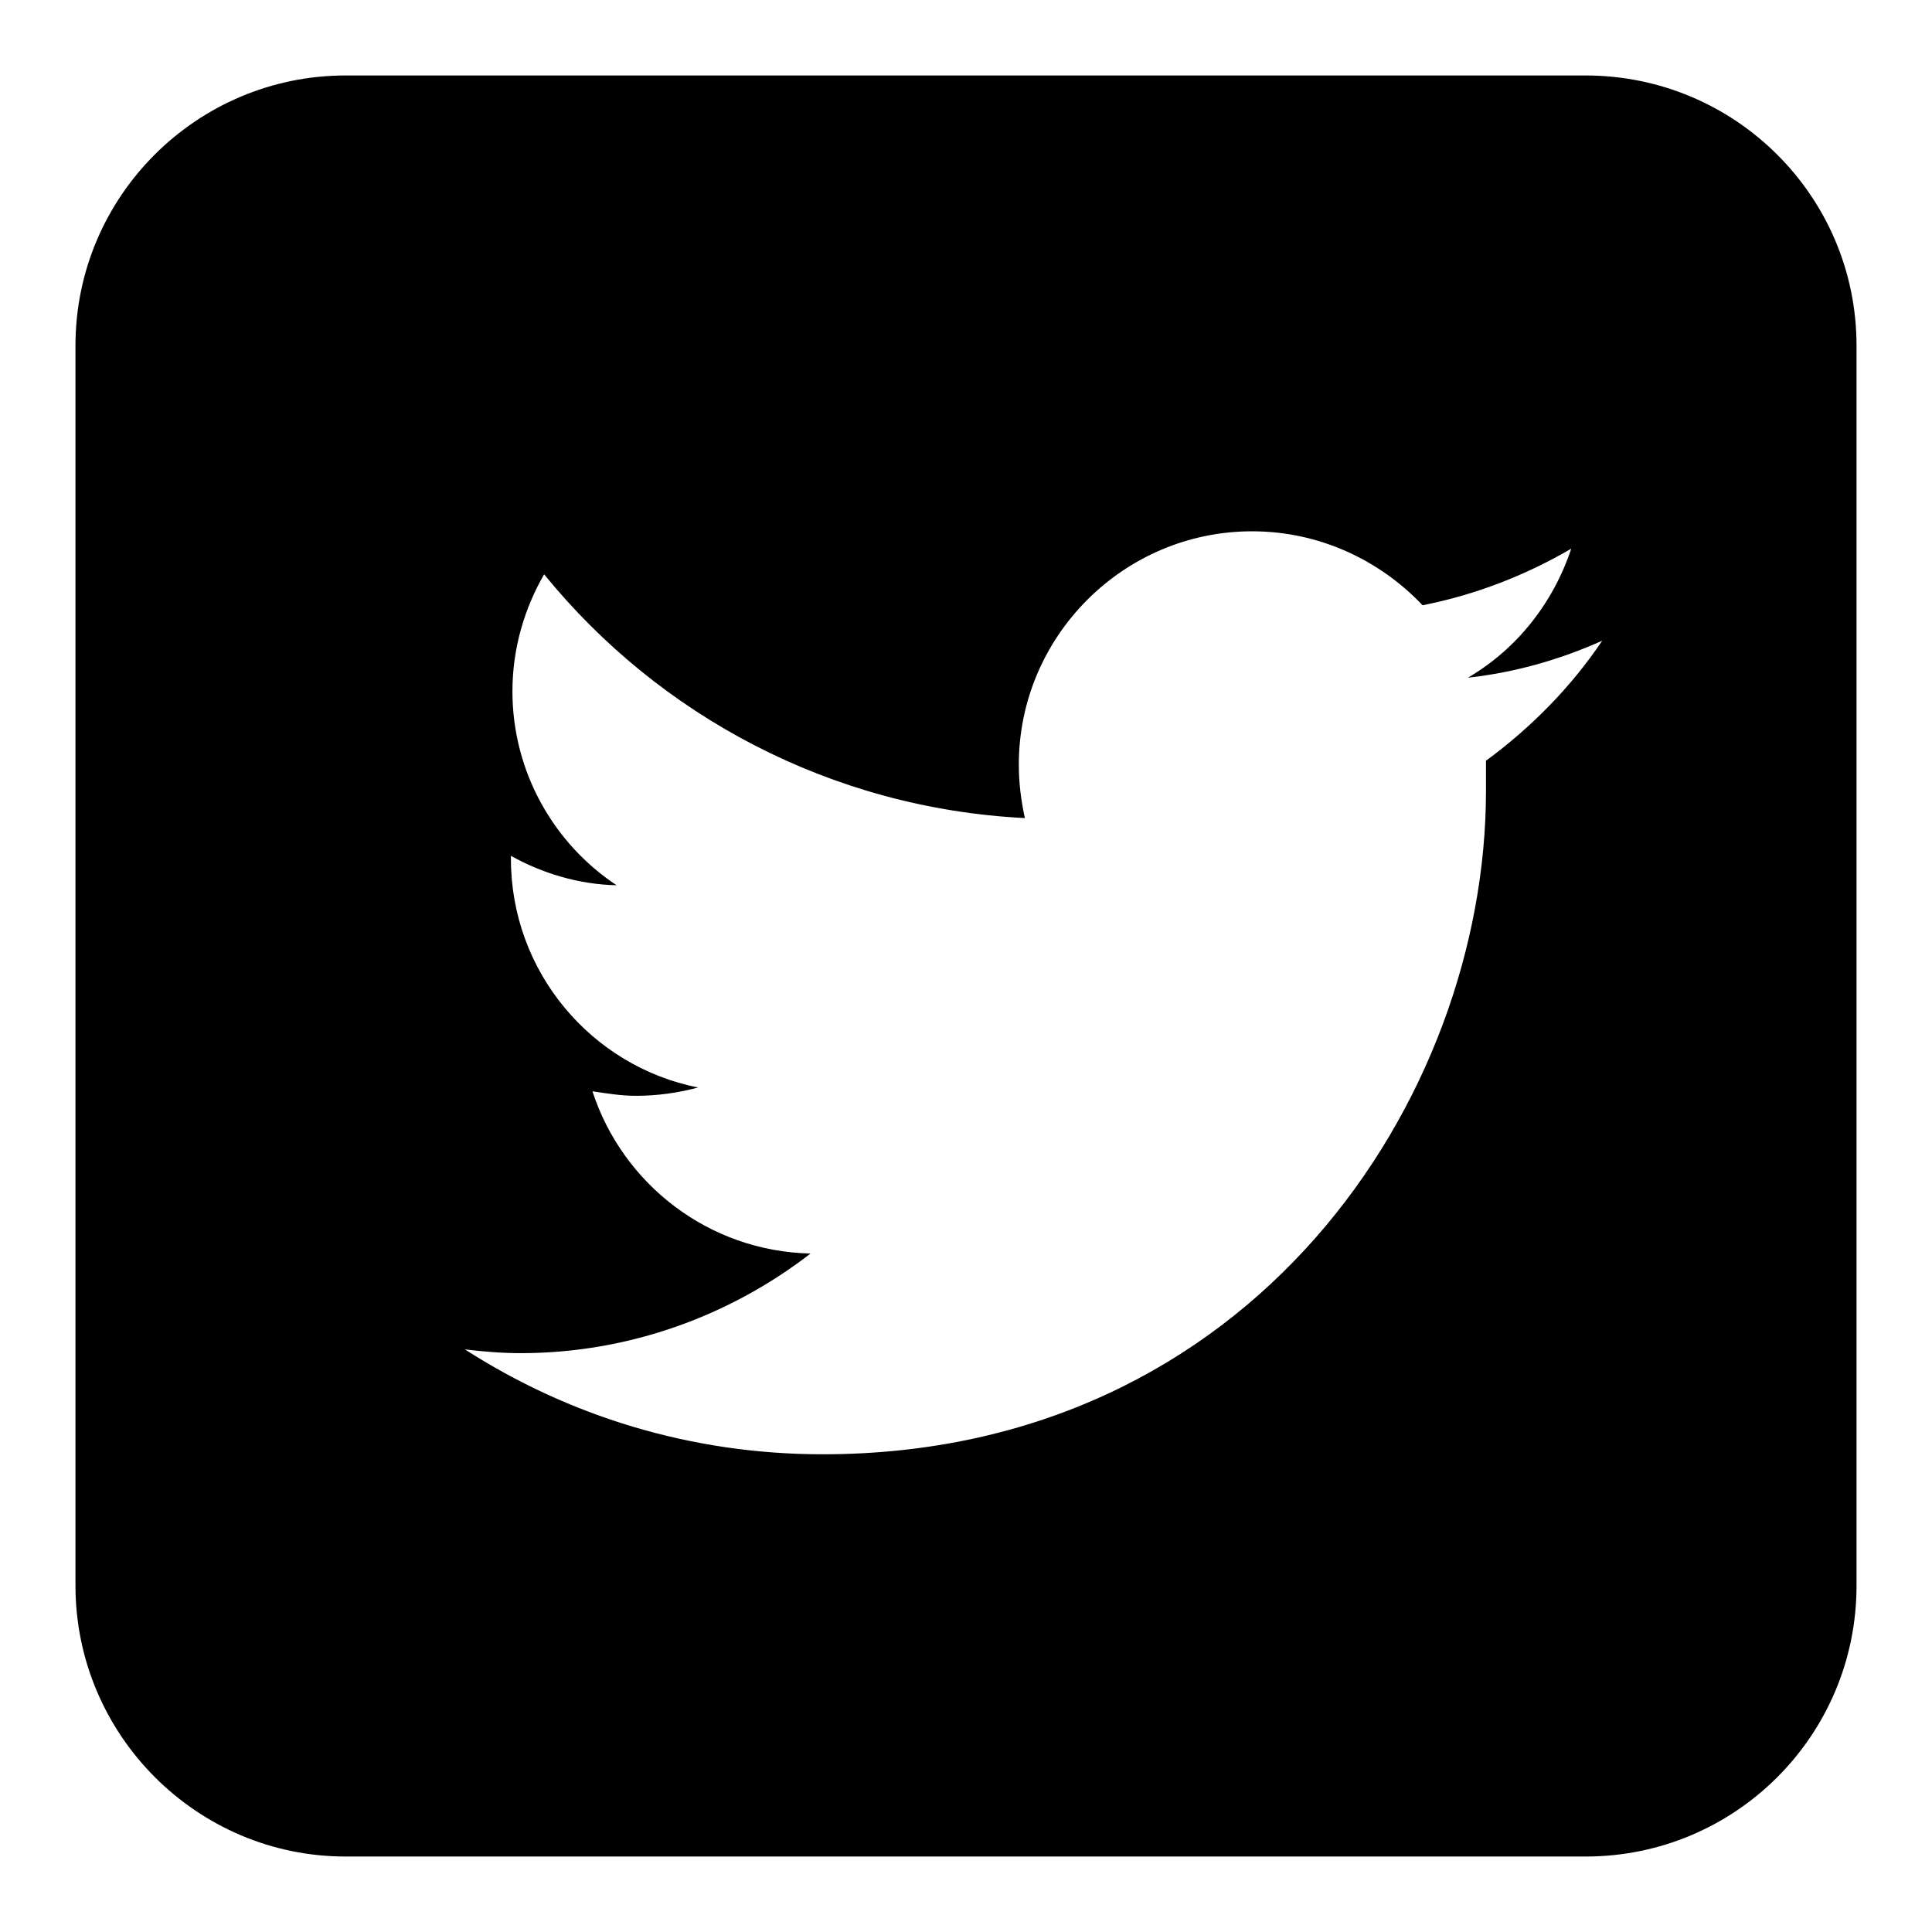 <?xml version="1.0" encoding="utf-8"?>
<!-- Svg Vector Icons : http://www.onlinewebfonts.com/icon -->
<!DOCTYPE svg PUBLIC "-//W3C//DTD SVG 1.1//EN" "http://www.w3.org/Graphics/SVG/1.1/DTD/svg11.dtd">
<svg version="1.1" xmlns="http://www.w3.org/2000/svg" xmlns:xlink="http://www.w3.org/1999/xlink" x="0px" y="0px" viewBox="0 0 256 256" enable-background="new 0 0 256 256" xml:space="preserve">
<g><g><path fill="#000000" d="M210.1,10H45.8C26.1,10,10,26,10,45.8v164.3c0,19.8,16.1,35.9,35.8,35.9h164.3c19.8,0,35.9-16,35.9-35.9V45.8C246,26,229.9,10,210.1,10z M196.9,100.8c0,1.3,0,2.7,0,4c0,40.8-31,87.9-87.9,87.9c-17.5,0-33.7-5.1-47.4-13.9c2.5,0.3,4.9,0.5,7.4,0.5c14.4,0,27.8-5,38.4-13.2c-13.5-0.3-24.9-9.2-28.9-21.5c2,0.3,3.8,0.6,5.8,0.6c2.8,0,5.6-0.4,8.2-1.1c-14.1-2.8-24.8-15.3-24.8-30.3v-0.4c4.1,2.3,9,3.8,14,3.9c-8.3-5.5-13.8-15-13.8-25.7c0-5.7,1.6-11,4.2-15.5c15.2,18.7,38,31,63.7,32.3c-0.5-2.3-0.8-4.6-0.8-7.1c0-17,13.9-30.9,30.9-30.9c8.9,0,16.9,3.8,22.6,9.8c7.1-1.4,13.7-4,19.7-7.5c-2.4,7.2-7.2,13.3-13.7,17.1c6.3-0.7,12.2-2.4,17.8-4.9C208.2,91,202.9,96.4,196.9,100.8z"/></g></g>
</svg>